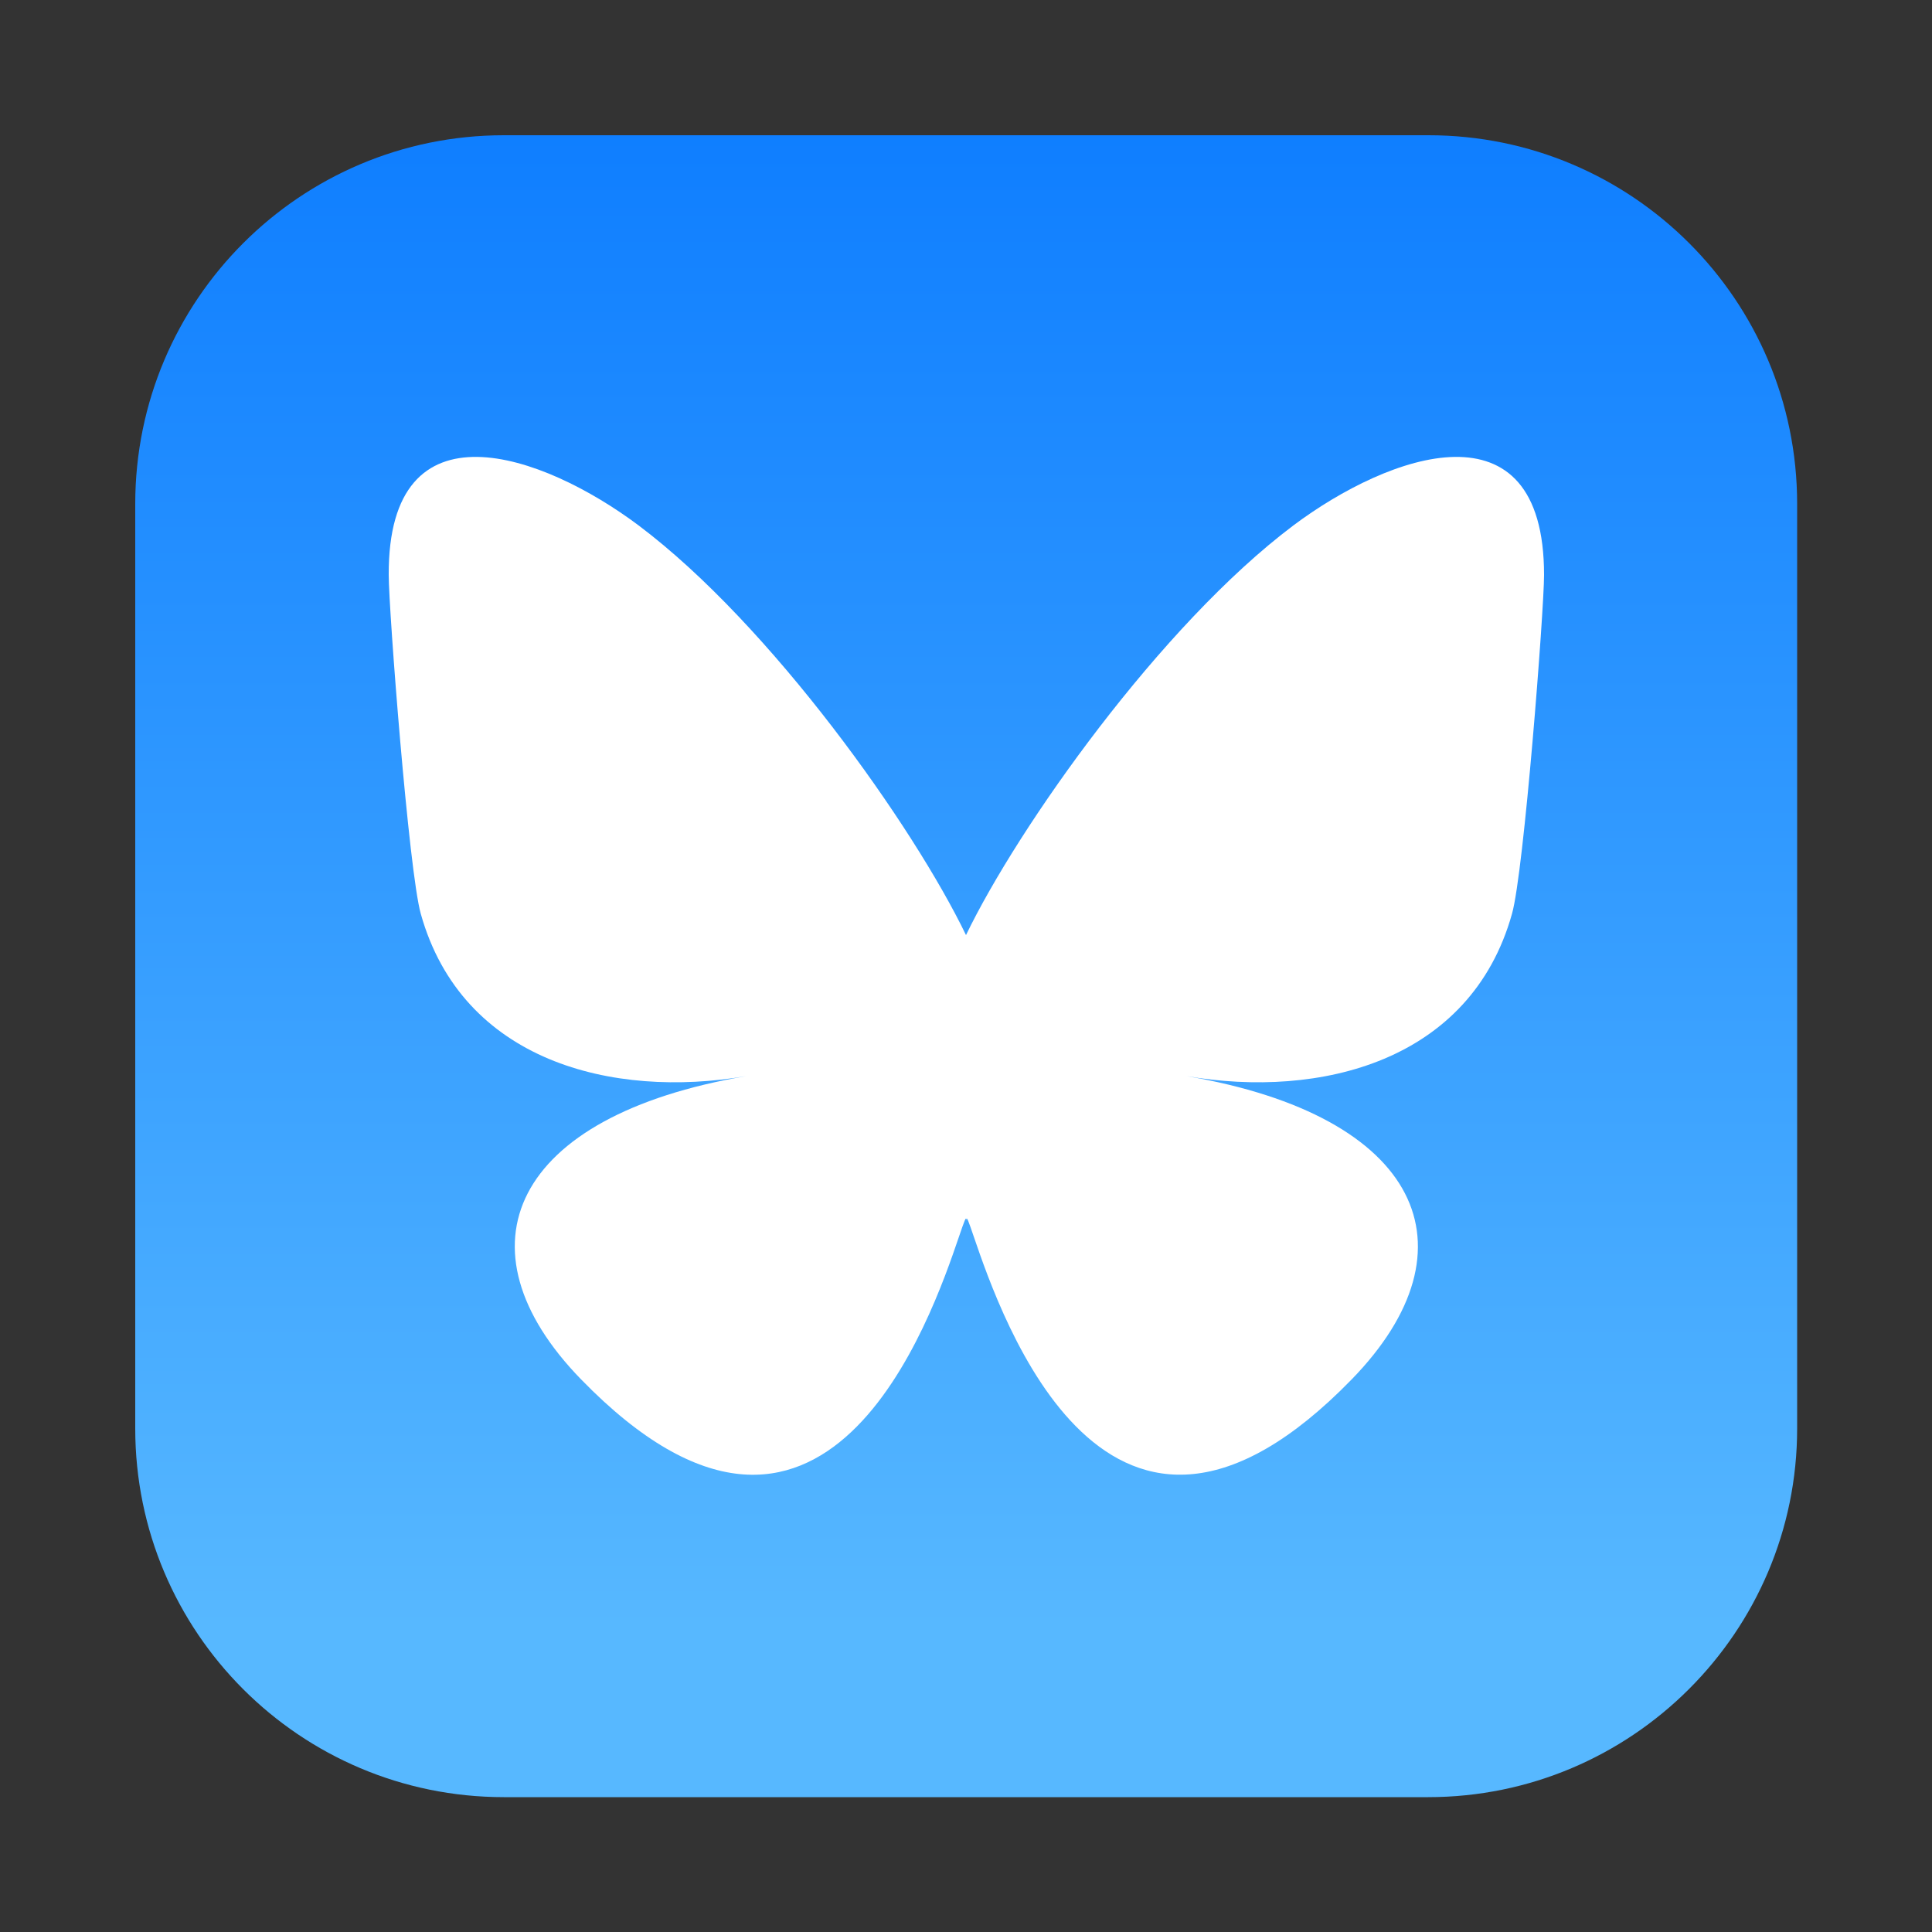 <?xml version="1.0" encoding="utf-8"?>
<!-- Generator: Adobe Illustrator 28.4.1, SVG Export Plug-In . SVG Version: 6.00 Build 0)  -->
<svg version="1.1" id="Layer_1" xmlns="http://www.w3.org/2000/svg" xmlns:xlink="http://www.w3.org/1999/xlink" x="0px" y="0px"
	 viewBox="0 0 500 500" style="enable-background:new 0 0 500 500;" xml:space="preserve">
<rect x="0" y="0" width="500" height="500" fill="#333333" stroke="none"/>
<style type="text/css">
	.st0{fill:url(#SVGID_1_);}
	.st1{fill:#FFFFFF;}
</style>
<g>
	<linearGradient id="SVGID_1_" gradientUnits="userSpaceOnUse" x1="250" y1="421.963" x2="250" y2="18.933">
		<stop  offset="0" style="stop-color:#57B8FF"/>
		<stop  offset="1" style="stop-color:#0C7CFF"/>
	</linearGradient>
	<path class="st0" d="M369.6,465.1H130.4c-52.7,0-95.4-42.7-95.4-95.4V130.4c0-52.7,42.7-95.4,95.4-95.4h239.3
		c52.7,0,95.4,42.7,95.4,95.4v239.3C465.1,422.3,422.3,465.1,369.6,465.1z"/>
	<path class="st1" d="M165.3,136c34.3,25.8,71.2,78,84.7,106c13.5-28,50.4-80.2,84.7-106c24.8-18.6,64.9-33,64.9,12.8
		c0,9.1-5.2,76.8-8.3,87.7c-10.7,38.2-49.6,47.9-84.2,42c60.5,10.3,75.9,44.4,42.7,78.5c-63.1,64.8-90.7-16.3-97.8-37
		c-1.3-3.8-1.9-5.6-1.9-4.1c0-1.5-0.6,0.3-1.9,4.1c-7.1,20.8-34.7,101.8-97.8,37c-33.2-34.1-17.9-68.2,42.7-78.5
		c-34.6,5.9-73.5-3.8-84.2-42c-3.1-11-8.3-78.6-8.3-87.7C100.4,103,140.5,117.4,165.3,136L165.3,136z"/>
</g>
</svg>
